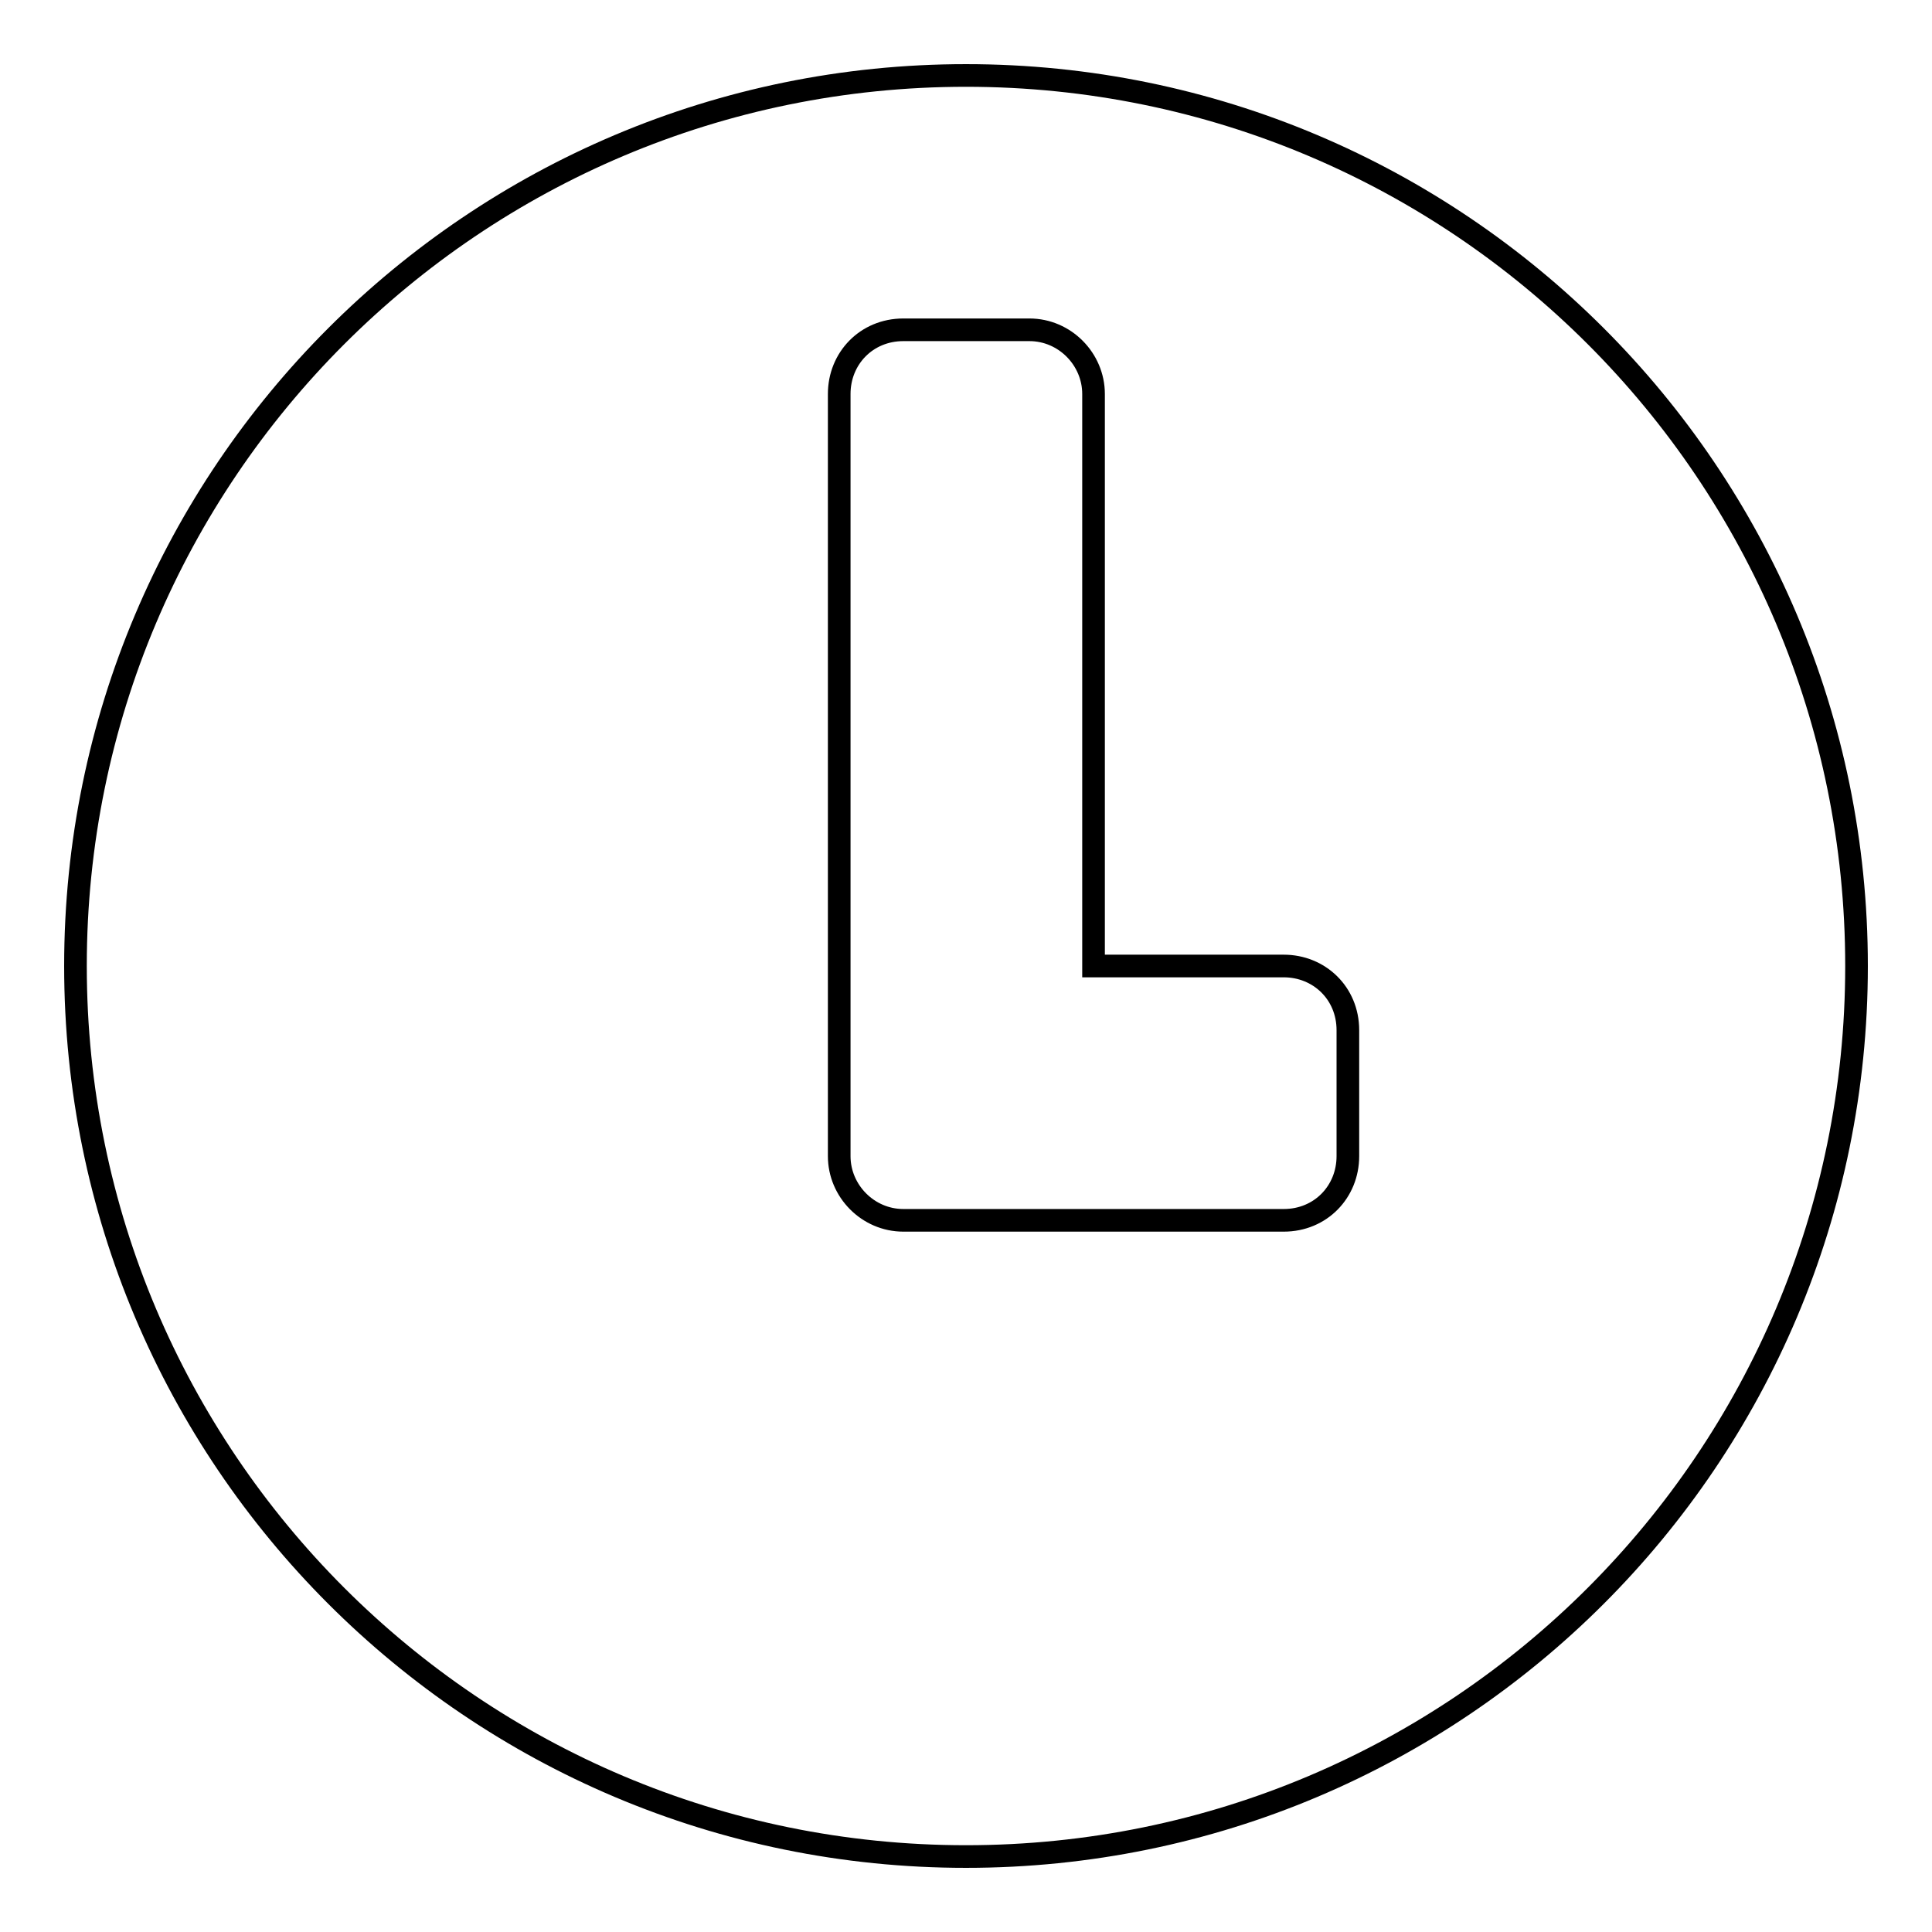 <?xml version="1.0" encoding="utf-8"?>
<!-- Svg Vector Icons : http://www.onlinewebfonts.com/icon -->
<!DOCTYPE svg PUBLIC "-//W3C//DTD SVG 1.1//EN" "http://www.w3.org/Graphics/SVG/1.1/DTD/svg11.dtd">
<svg version="1.1" xmlns="http://www.w3.org/2000/svg" xmlns:xlink="http://www.w3.org/1999/xlink" x="0px" y="0px" viewBox="0 0 256 256" enable-background="new 0 0 256 256" xml:space="preserve">
<g><g><path stroke-width="3" fill-opacity="0" stroke="#000000"  d="M128,10C62.8,10,10,62.8,10,128c0,65.2,52.8,118,118,118c65.2,0,118-52.8,118-118C246,62.8,193.2,10,128,10z M178.6,153.2c0,4.7-3.6,8.5-8.5,8.5h-25.2h-25.2c-4.7,0-8.5-3.9-8.5-8.5v-101c0-4.7,3.6-8.5,8.5-8.5h16.7c4.7,0,8.5,3.9,8.5,8.5V128h25.2c4.7,0,8.5,3.6,8.5,8.5L178.6,153.2L178.6,153.2z"/></g></g>
</svg>